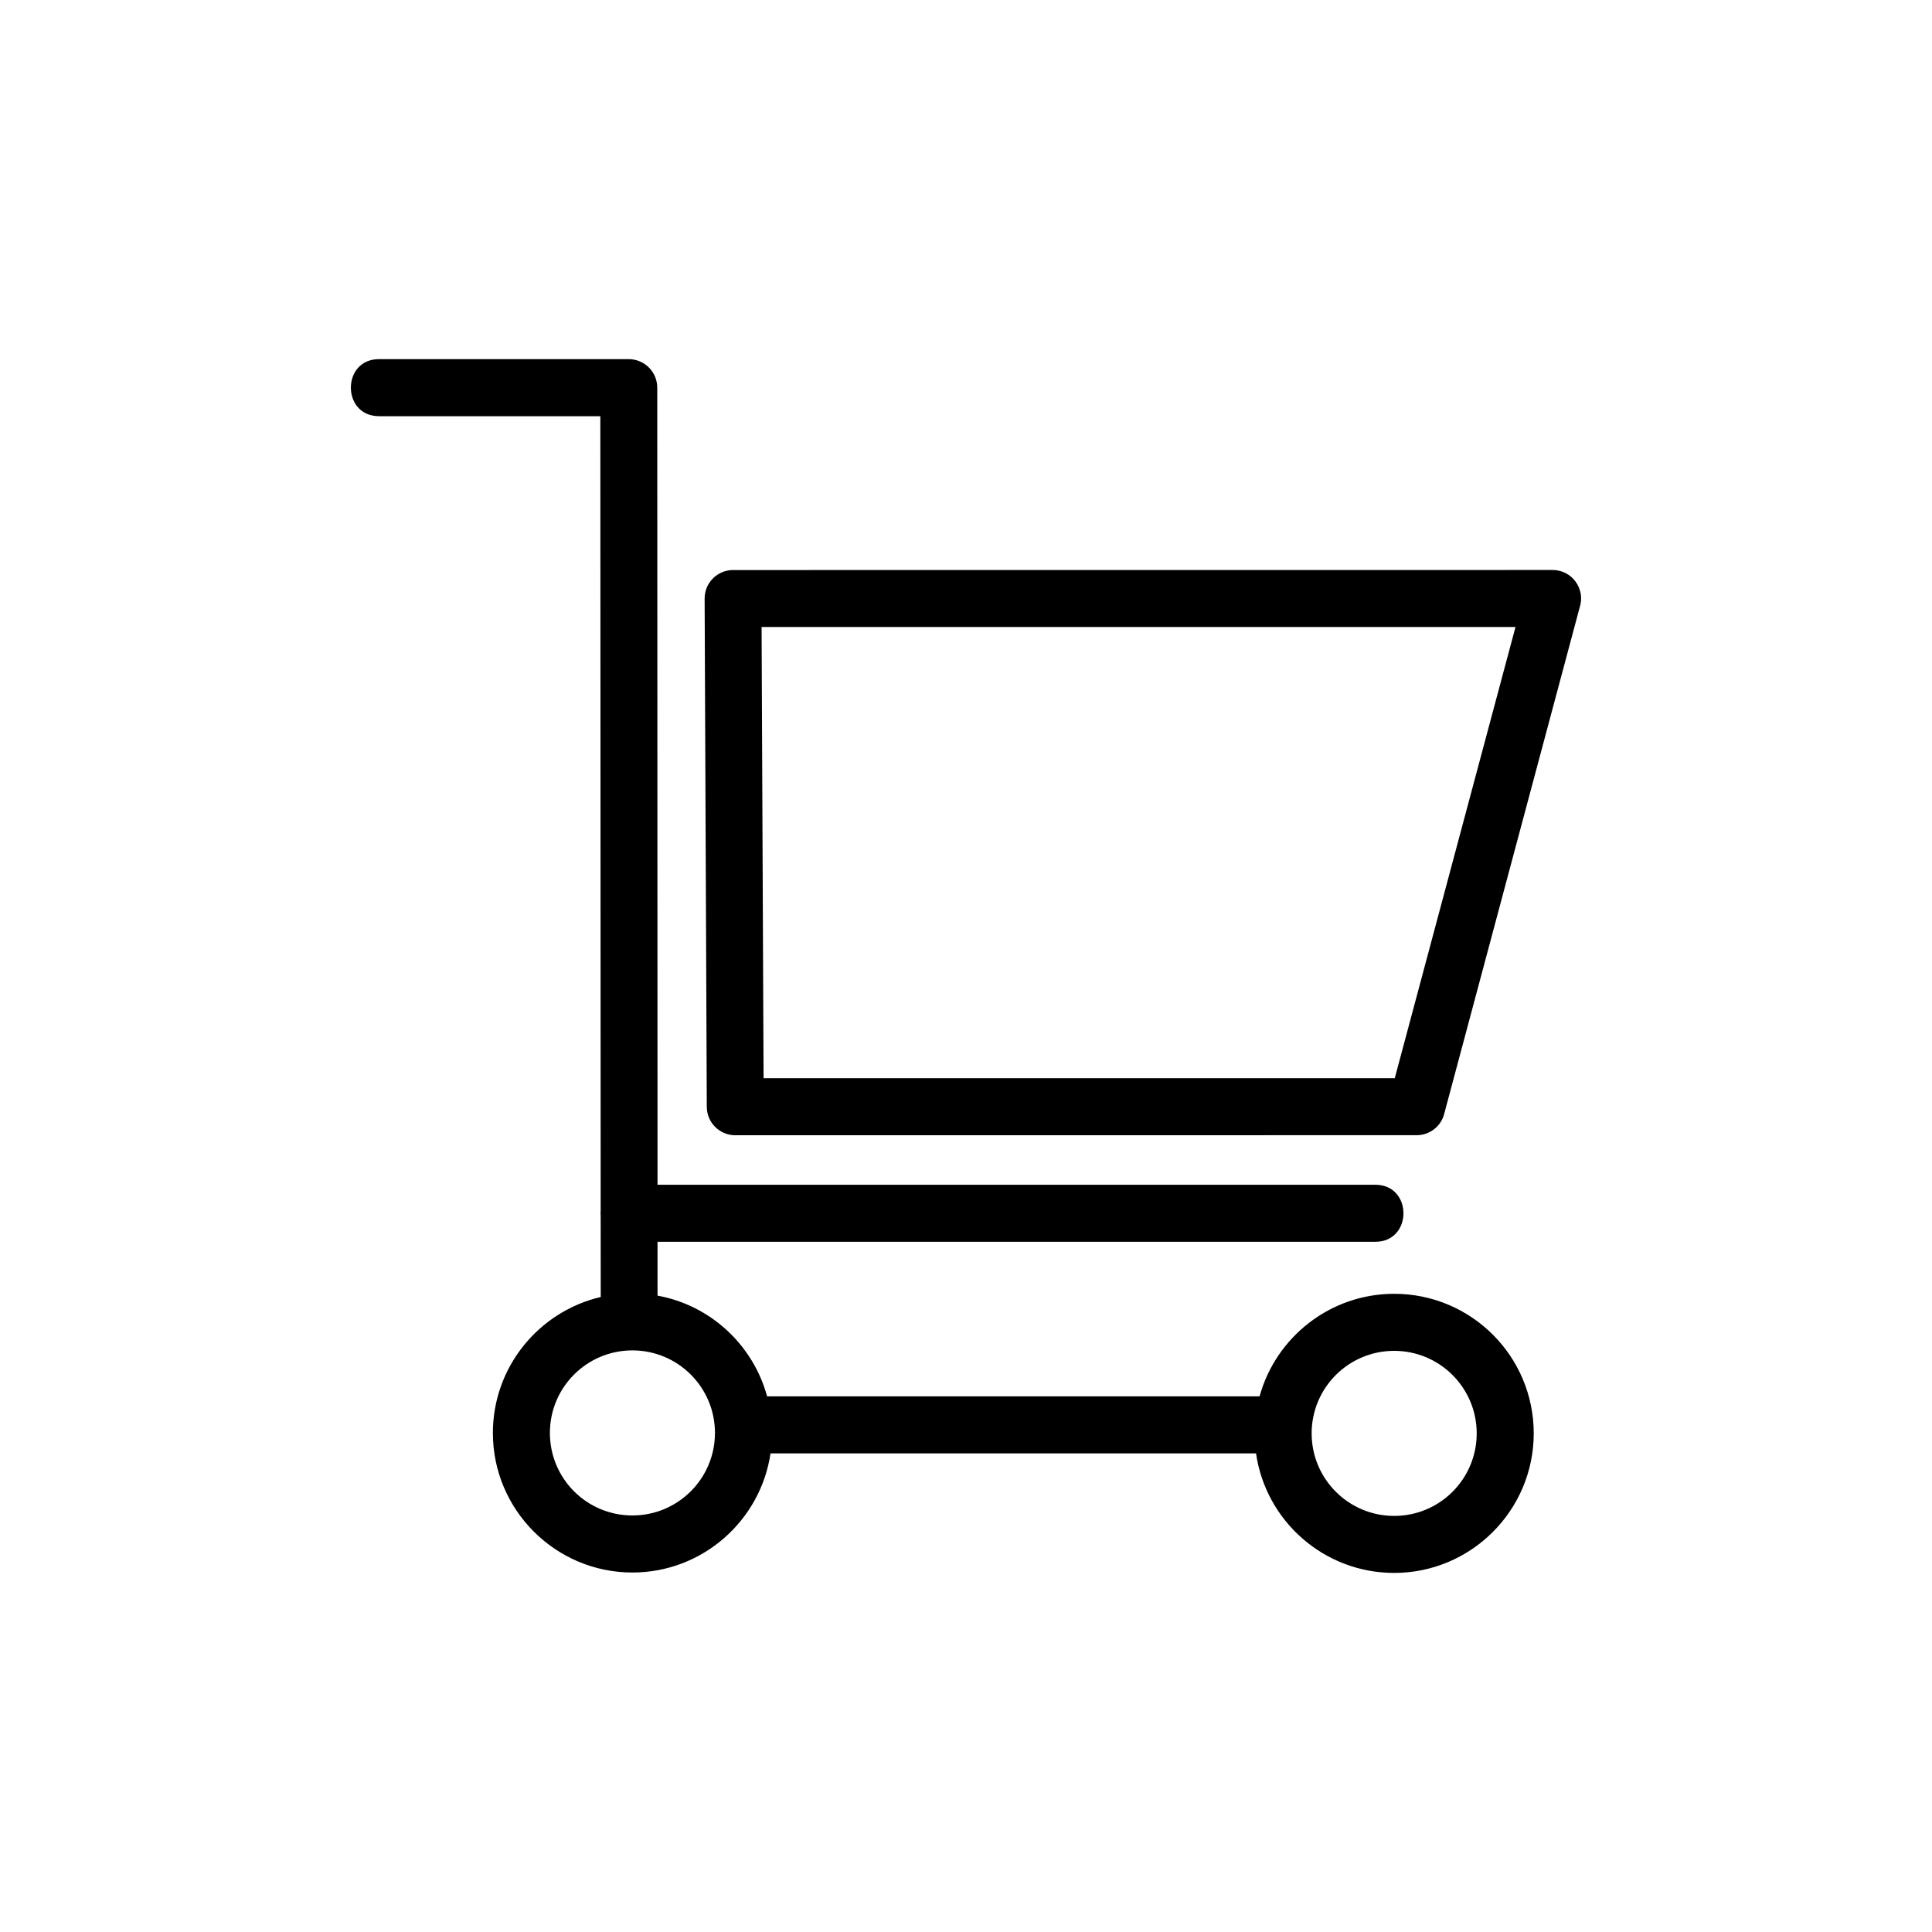 <?xml version="1.0" encoding="UTF-8"?>
<!-- Uploaded to: ICON Repo, www.iconrepo.com, Generator: ICON Repo Mixer Tools -->
<svg fill="#000000" width="800px" height="800px" version="1.1" viewBox="144 144 512 512" xmlns="http://www.w3.org/2000/svg">
 <path d="m244.43 254.29c-9.93 0-9.93-15.113 0-15.113h66.188c4.172 0 7.559 3.387 7.559 7.559l0.016 40.777 0.059 170.46h190.23c9.93 0 9.93 15.113 0 15.113h-190.23v14.27c14.055 2.555 25.332 13.074 29.035 26.691h130.51c4.309-15.645 18.68-27.176 35.672-27.176 20.434 0 36.984 16.551 36.984 36.984 0 20.406-16.594 36.984-36.984 36.984-18.605 0-34.039-13.77-36.605-31.68h-128.67c-2.629 17.836-18.047 31.574-36.594 31.574-20.391 0-36.984-16.594-36.984-36.984 0-17.52 12.227-32.207 28.582-36.031l-0.016-21.523-0.031-0.664 0.031-0.664-0.09-210.56h-58.66zm269.04 247.7c-12.078 0-21.871 9.777-21.871 21.871 0 12.078 9.793 21.871 21.871 21.871 12.09 0 21.871-9.777 21.871-21.871 0-12.078-9.793-21.871-21.871-21.871zm-201.87-0.121c-12.09 0-21.871 9.777-21.871 21.871 0 12.105 9.766 21.871 21.871 21.871 12.078 0 21.871-9.777 21.871-21.871 0-12.078-9.793-21.871-21.871-21.871zm26.648-206.8 217.21-0.016c5.199 0 8.781 5.094 7.164 9.945l-35.91 134.25c-0.891 3.371-3.961 5.594-7.285 5.594l-180.56 0.016c-4.172 0-7.559-3.387-7.559-7.559l-0.574-134.66c-0.016-4.156 3.34-7.543 7.512-7.574zm207.39 15.098h-199.81l0.527 119.57h167.27l31.996-119.57z"/>
</svg>